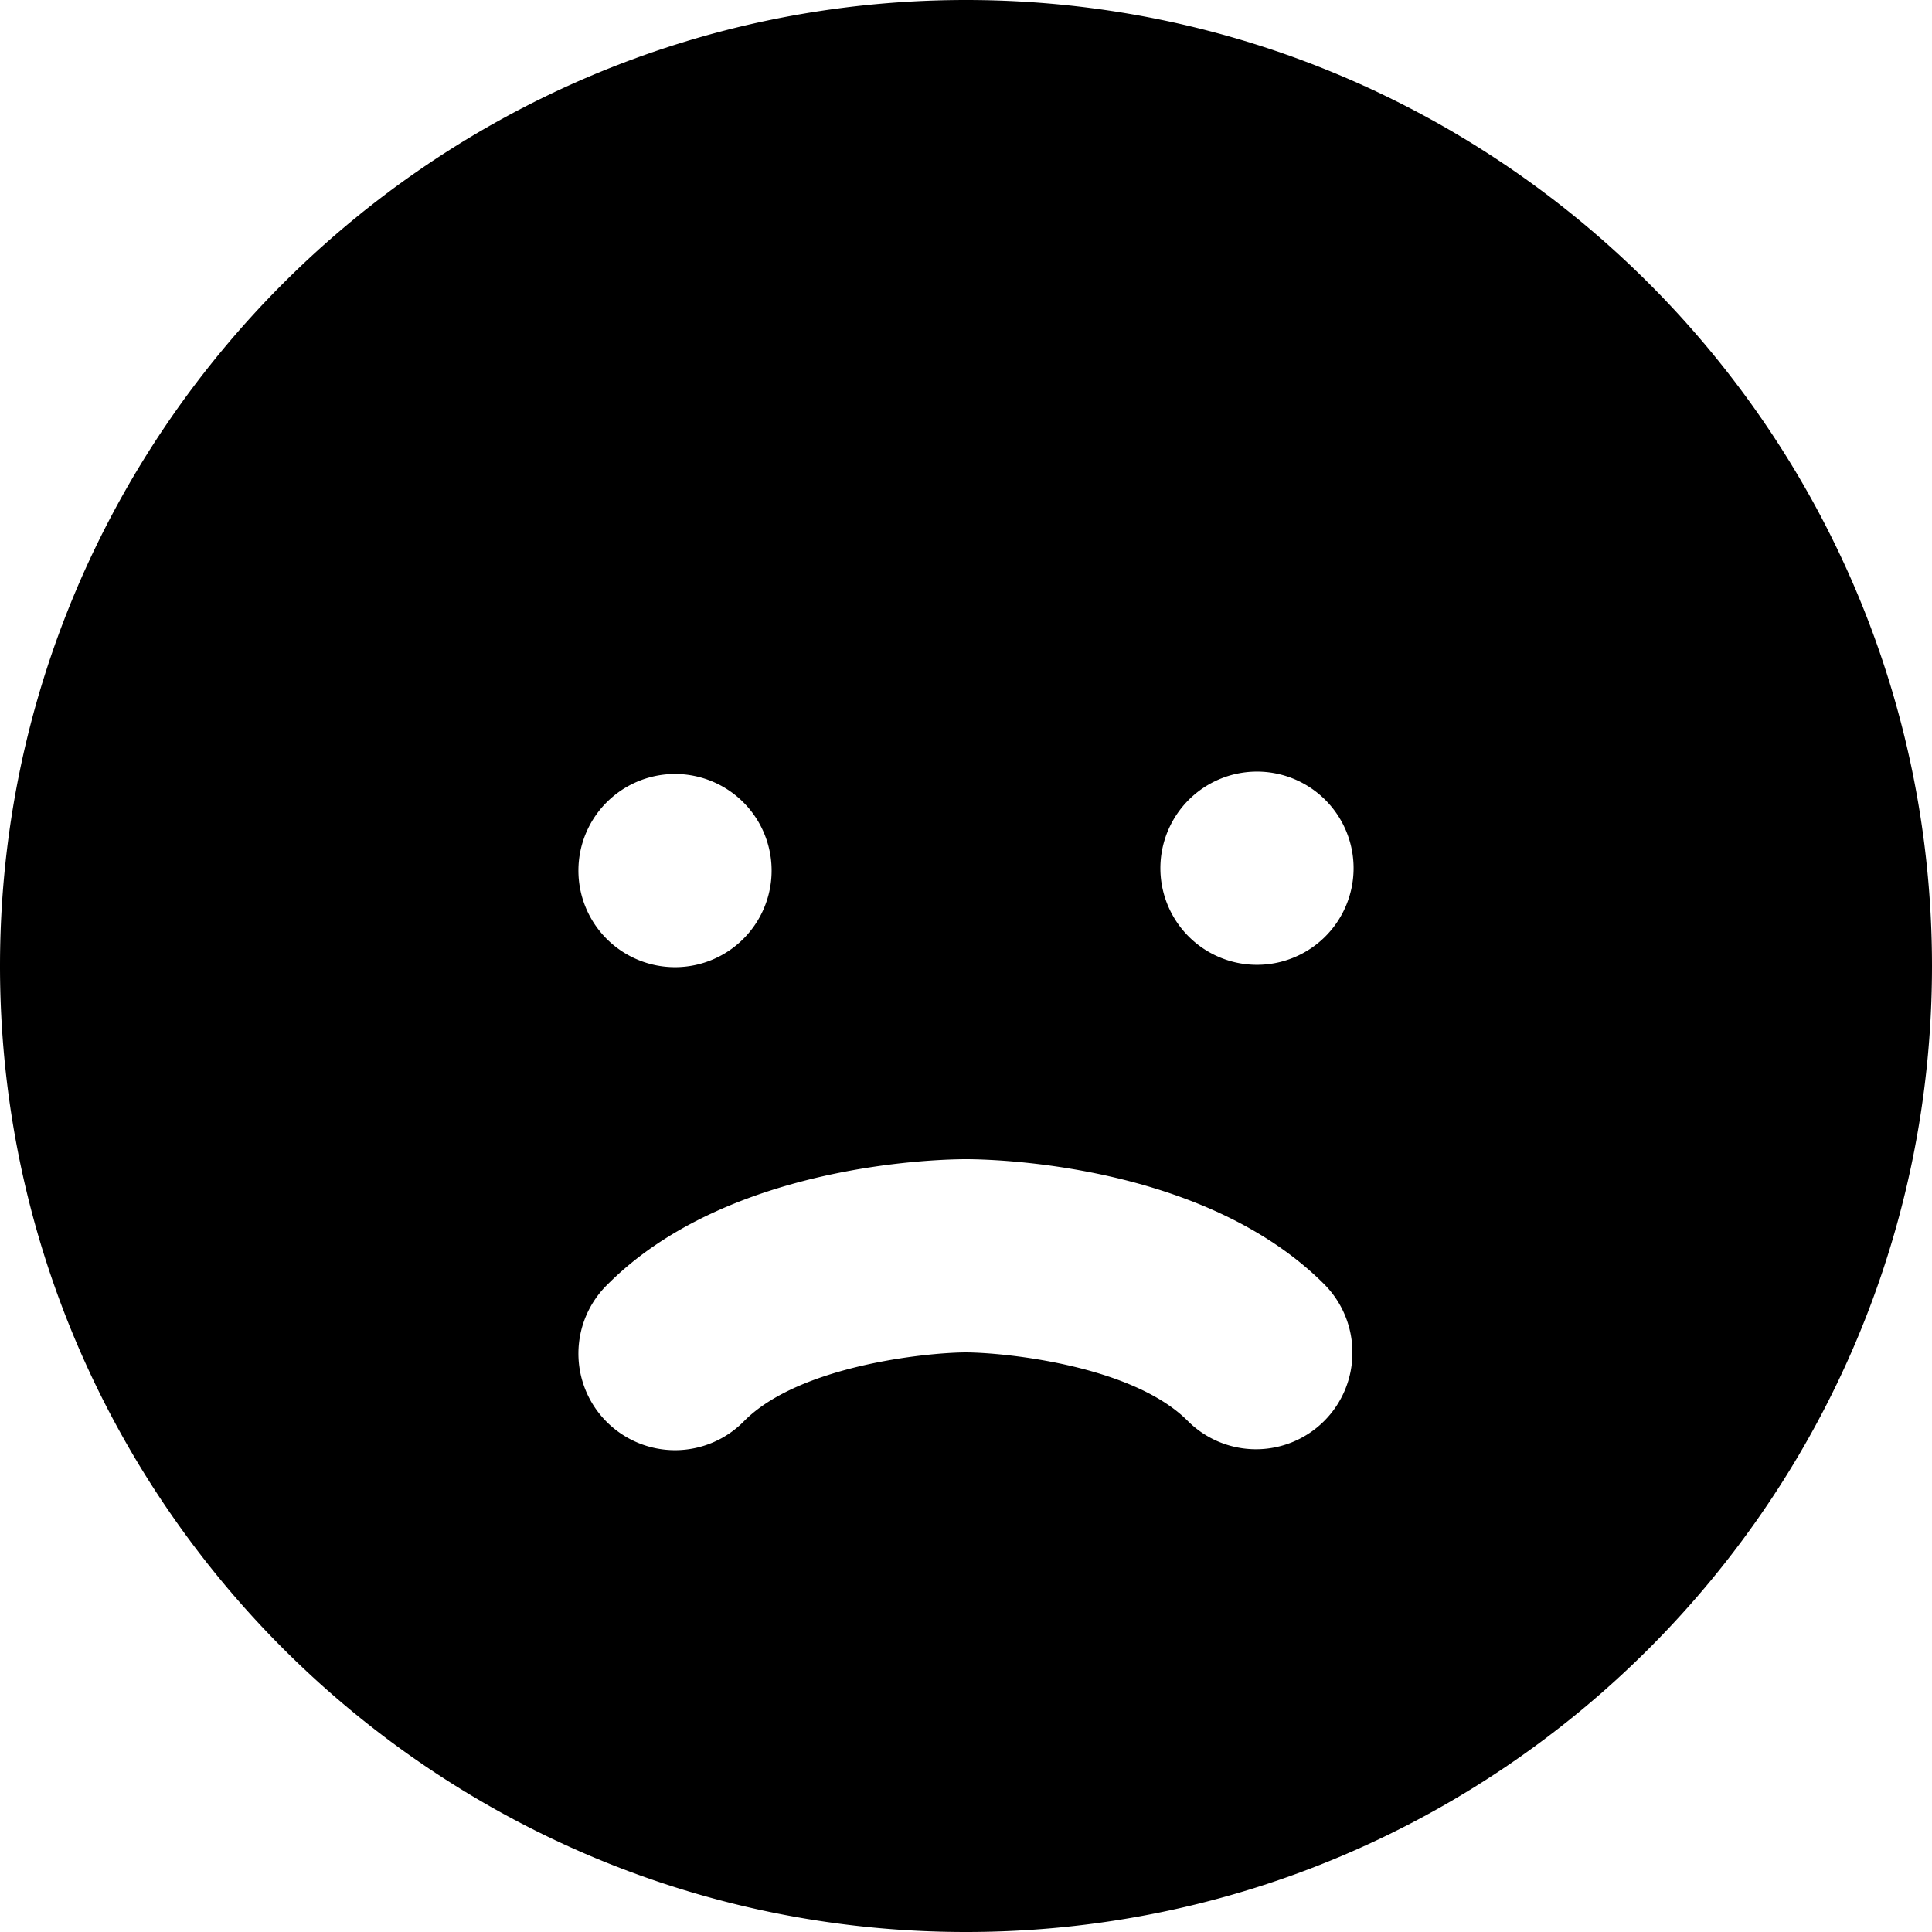 <svg viewBox="0 0 20 20" xmlns="http://www.w3.org/2000/svg"><path fill-rule="evenodd" d="M0 10c0-5.514 4.486-10 10-10s10 4.486 10 10-4.486 10-10 10-10-4.486-10-10zm7.707-.293a1 1 0 1 1-1.414-1.414 1 1 0 0 1 1.414 1.414zm4.586-1.414a1 1 0 1 1 1.414 1.414 1 1 0 0 1-1.414-1.414zm-2.293 3.707c-.247 0-2.451.036-3.707 1.293a1 1 0 1 0 1.414 1.414c.57-.57 1.881-.705 2.29-.707.415.002 1.726.137 2.296.707a.998.998 0 0 0 1.707-.707 1 1 0 0 0-.293-.707c-1.256-1.257-3.46-1.293-3.707-1.293z"/></svg>
